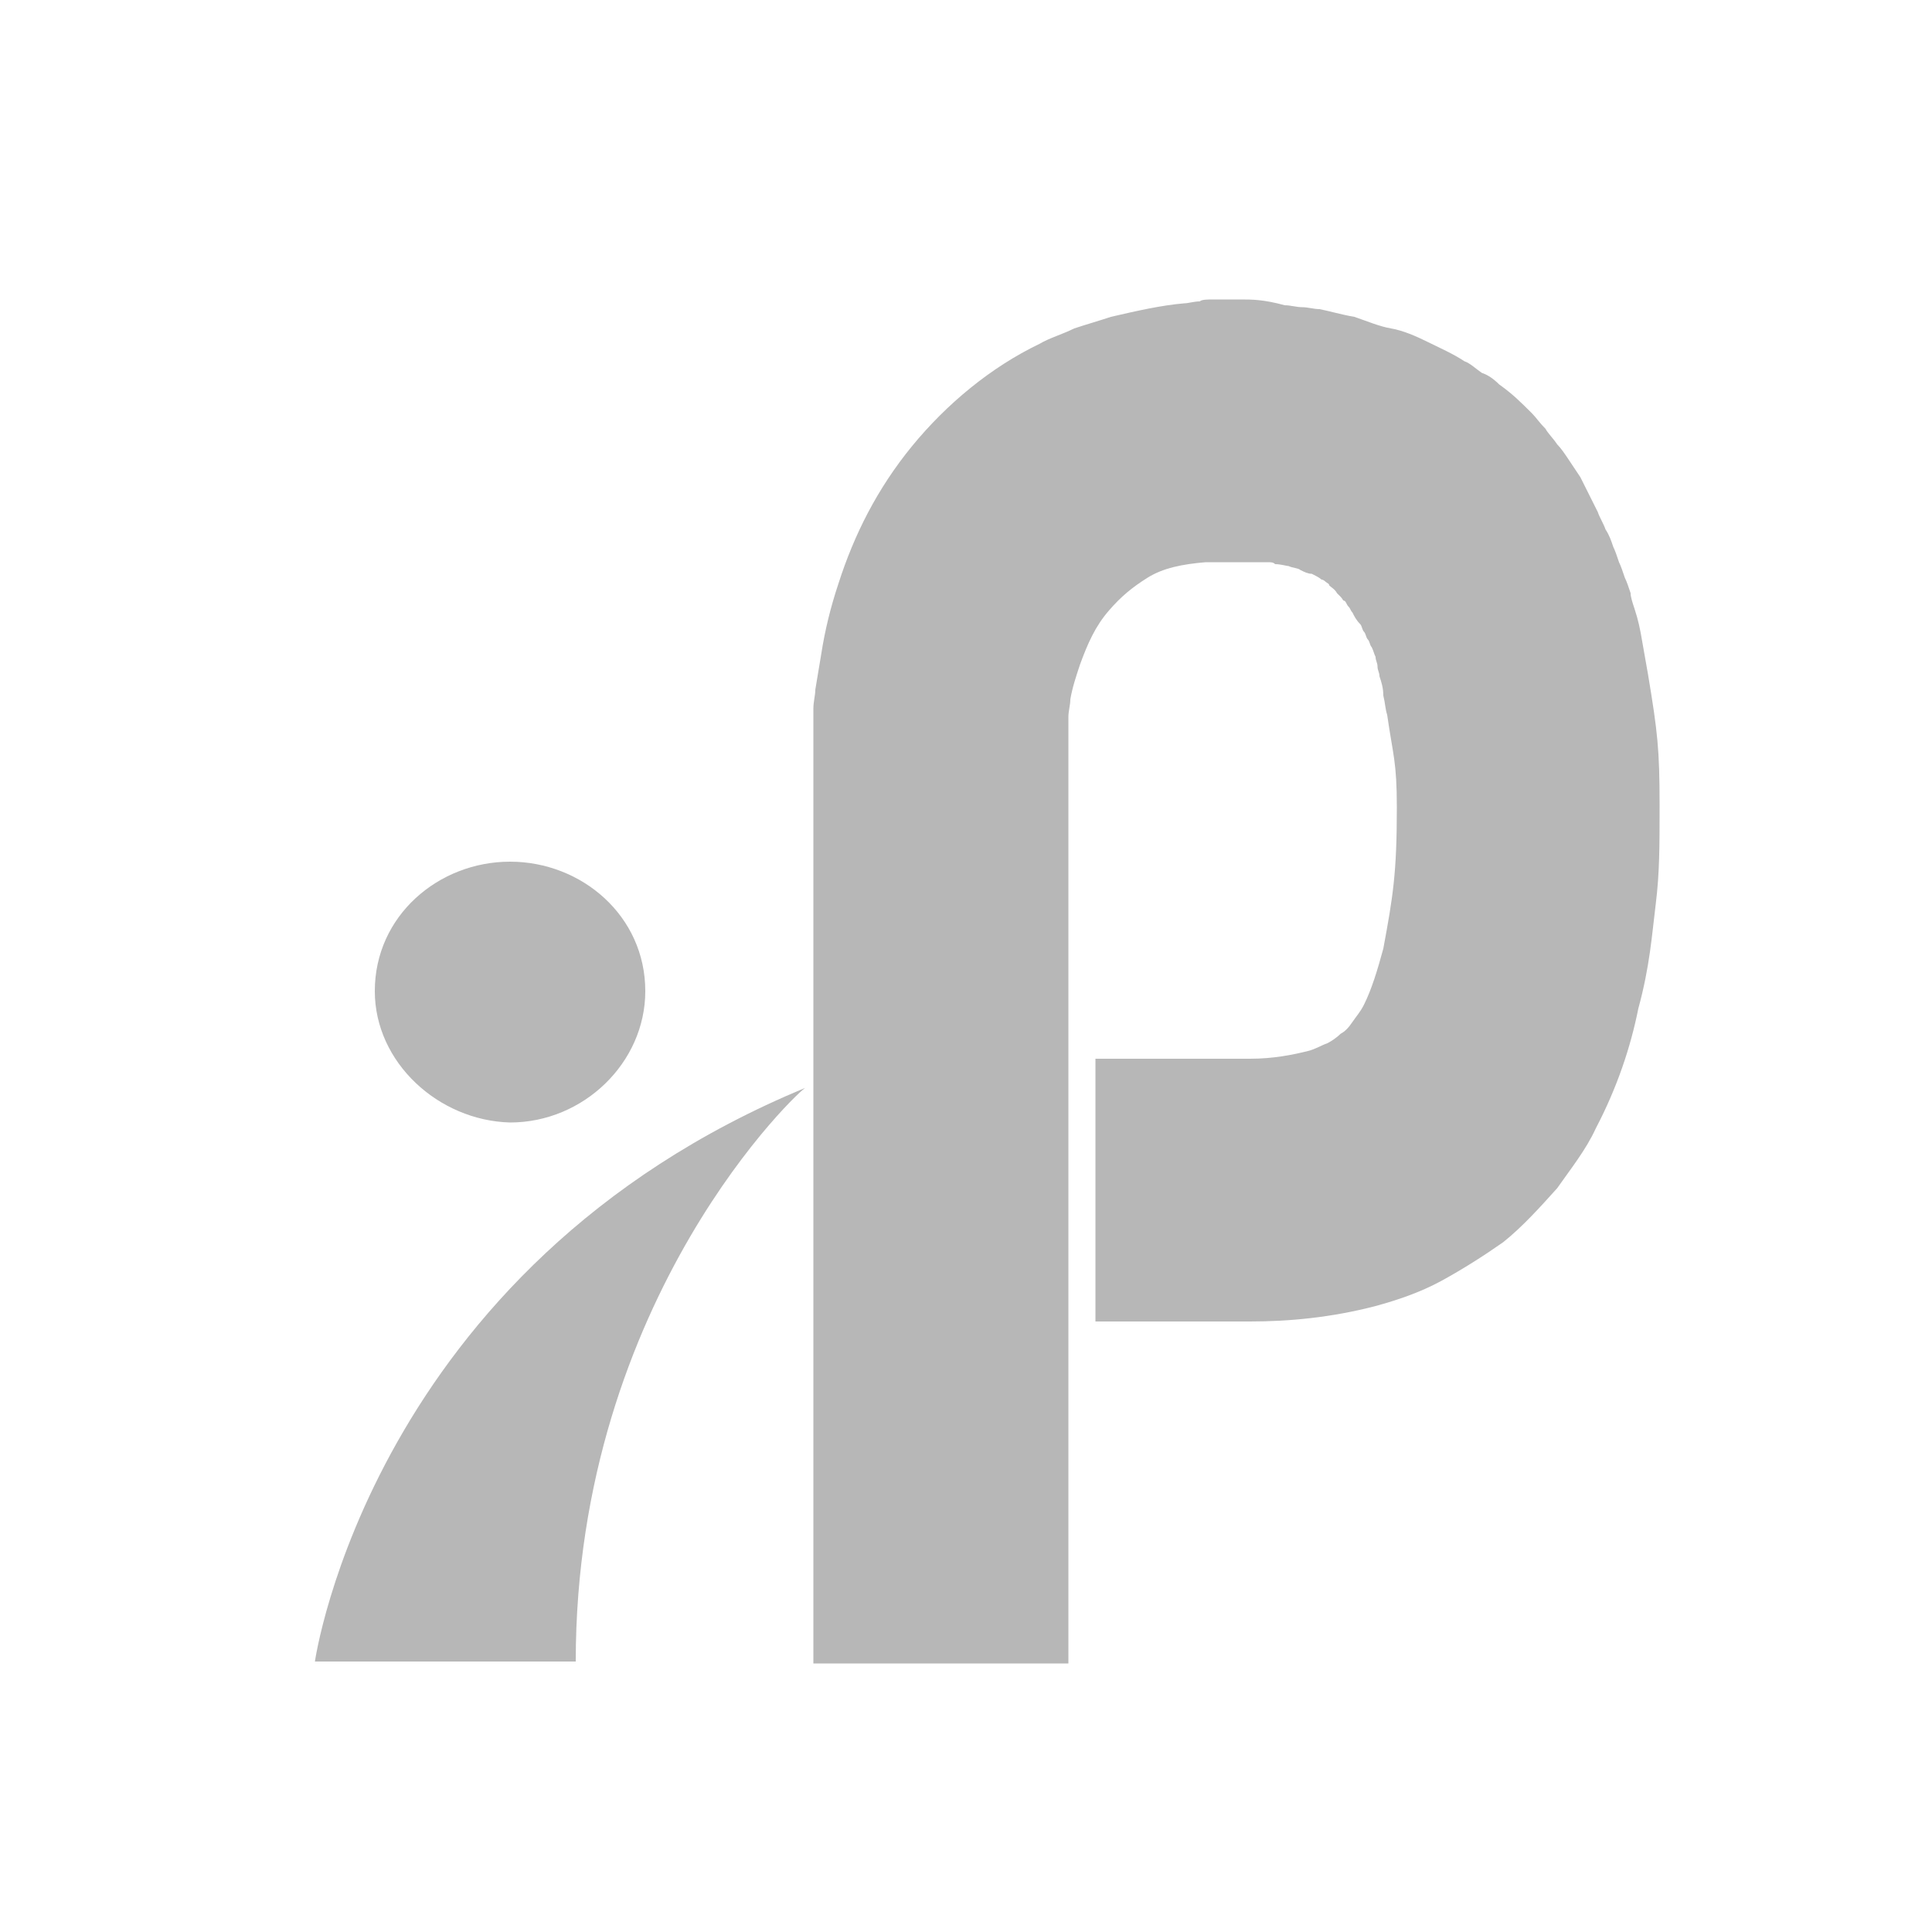 <?xml version="1.0" encoding="utf-8"?>
<!-- Generator: Adobe Illustrator 24.2.3, SVG Export Plug-In . SVG Version: 6.00 Build 0)  -->
<svg version="1.1" id="レイヤー_1" xmlns="http://www.w3.org/2000/svg" xmlns:xlink="http://www.w3.org/1999/xlink" x="0px"
	 y="0px" viewBox="0 0 100 100" style="enable-background:new 0 0 100 100;" xml:space="preserve">
<style type="text/css">
	.st0{fill:#B7B7B7;}
</style>
<path class="st0" d="M19.4,51.3c0-3.9,3.3-6.7,7-6.7s7,2.8,7,6.7c0,3.7-3.2,6.8-7,6.8C22.7,58,19.4,55,19.4,51.3z"/>
<path class="st0" d="M29.8,86H16.3c0,0,2.9-20.4,25.4-29.7C41.6,56.2,29.8,67.1,29.8,86z"/>
<path class="st0" d="M55.5,37.9L55.5,37.9L55.5,37.9z M64.2,15.5c-0.3,0-0.6,0-0.7,0c-0.3,0-0.6,0-0.7,0c-0.3,0-0.6,0-0.7,0.1
	c-0.3,0-0.6,0.1-0.8,0.1c-1.2,0.1-2.5,0.4-3.8,0.7c-0.6,0.2-1.3,0.4-1.9,0.6c-0.6,0.3-1.3,0.5-1.8,0.8c-2.5,1.2-4.8,3.1-6.6,5.3
	c-1.8,2.2-3,4.6-3.8,7.1c-0.4,1.2-0.7,2.4-0.9,3.7c-0.1,0.6-0.2,1.2-0.3,1.8c0,0.3-0.1,0.6-0.1,1c0,0.2,0,0.4,0,0.6s0,0.4,0,0.6l0,0
	v14.4c0,11.1,0,22.1,0,33.1v0.7h3.3h3.3h3.3h3.3v-0.7V52.3V37.9c0,0,0,0,0-0.1c0-0.1,0-0.1,0-0.2c0-0.1,0-0.3,0-0.5
	c0-0.3,0.1-0.6,0.1-0.9c0.1-0.6,0.3-1.2,0.5-1.8c0.4-1.1,0.8-2,1.5-2.8c0.6-0.7,1.2-1.2,2-1.7c0.8-0.5,1.8-0.7,3-0.8
	c0.1,0,0.3,0,0.4,0c0.1,0,0.3,0,0.4,0c0.2,0,0.3,0,0.5,0s0.3,0,0.5,0l0,0c0.3,0,0.6,0,0.9,0c0.2,0,0.3,0,0.5,0c0.2,0,0.3,0,0.4,0.1
	c0.3,0,0.6,0.1,0.7,0.1c0.2,0.1,0.5,0.1,0.6,0.2c0.2,0.1,0.4,0.2,0.6,0.2c0.2,0.1,0.4,0.2,0.5,0.3c0.1,0,0.2,0.1,0.2,0.1
	c0.1,0.1,0.2,0.1,0.2,0.2c0.1,0.1,0.3,0.2,0.4,0.4c0.1,0.1,0.1,0.1,0.2,0.2c0.1,0.1,0.1,0.2,0.2,0.2c0.1,0.1,0.1,0.2,0.2,0.3
	c0.1,0.1,0.1,0.2,0.2,0.3c0.1,0.2,0.2,0.4,0.4,0.6c0.1,0.1,0.1,0.3,0.2,0.4c0.1,0.1,0.1,0.3,0.2,0.4s0.1,0.3,0.2,0.4
	c0.1,0.2,0.1,0.3,0.2,0.5c0,0.2,0.1,0.3,0.1,0.5c0,0.2,0.1,0.3,0.1,0.5c0.1,0.3,0.2,0.6,0.2,1c0.1,0.4,0.1,0.7,0.2,1
	c0.3,2.1,0.5,2.4,0.5,4.8l0,0c0,3.4-0.2,4.6-0.7,7.3c-0.3,1.1-0.6,2.1-1,2.9c-0.2,0.4-0.4,0.6-0.6,0.9c-0.2,0.3-0.4,0.5-0.6,0.6
	c-0.2,0.2-0.5,0.4-0.7,0.5c-0.3,0.1-0.6,0.3-1,0.4c-0.8,0.2-1.8,0.4-3,0.4l0,0h-8v3.4v3.4v3.4v3.4h8l0,0c2,0,4.2-0.2,6.5-0.8
	c1.1-0.3,2.3-0.7,3.4-1.3c1.1-0.6,2.2-1.3,3.2-2c1-0.8,1.9-1.8,2.8-2.8c0.7-1,1.5-2,2-3.1c1.1-2.1,1.8-4.2,2.2-6.2
	c0.6-2.2,0.7-3.8,0.9-5.4s0.2-3,0.2-5.1l0,0c0-2.9-0.1-3.8-0.6-6.8c-0.1-0.6-0.2-1.1-0.3-1.7c-0.1-0.6-0.2-1.1-0.4-1.7
	c-0.1-0.3-0.2-0.6-0.2-0.8c-0.1-0.3-0.2-0.6-0.3-0.8c-0.1-0.3-0.2-0.6-0.3-0.8c-0.1-0.3-0.2-0.6-0.3-0.8c-0.1-0.3-0.2-0.6-0.4-0.9
	c-0.1-0.3-0.3-0.6-0.4-0.9c-0.3-0.6-0.6-1.2-0.9-1.8c-0.2-0.3-0.4-0.6-0.6-0.9c-0.2-0.3-0.4-0.6-0.6-0.8c-0.2-0.3-0.5-0.6-0.6-0.8
	c-0.3-0.3-0.5-0.6-0.7-0.8c-0.6-0.6-1-1-1.7-1.5c-0.3-0.3-0.6-0.5-0.9-0.6c-0.3-0.2-0.6-0.5-0.9-0.6c-0.6-0.4-1.3-0.7-1.9-1
	s-1.3-0.6-1.9-0.7s-1.3-0.4-1.9-0.6c-0.6-0.1-1.3-0.3-1.8-0.4c-0.3,0-0.6-0.1-0.9-0.1s-0.6-0.1-0.9-0.1
	C65.4,15.5,64.8,15.5,64.2,15.5L64.2,15.5z"/>
</svg>
